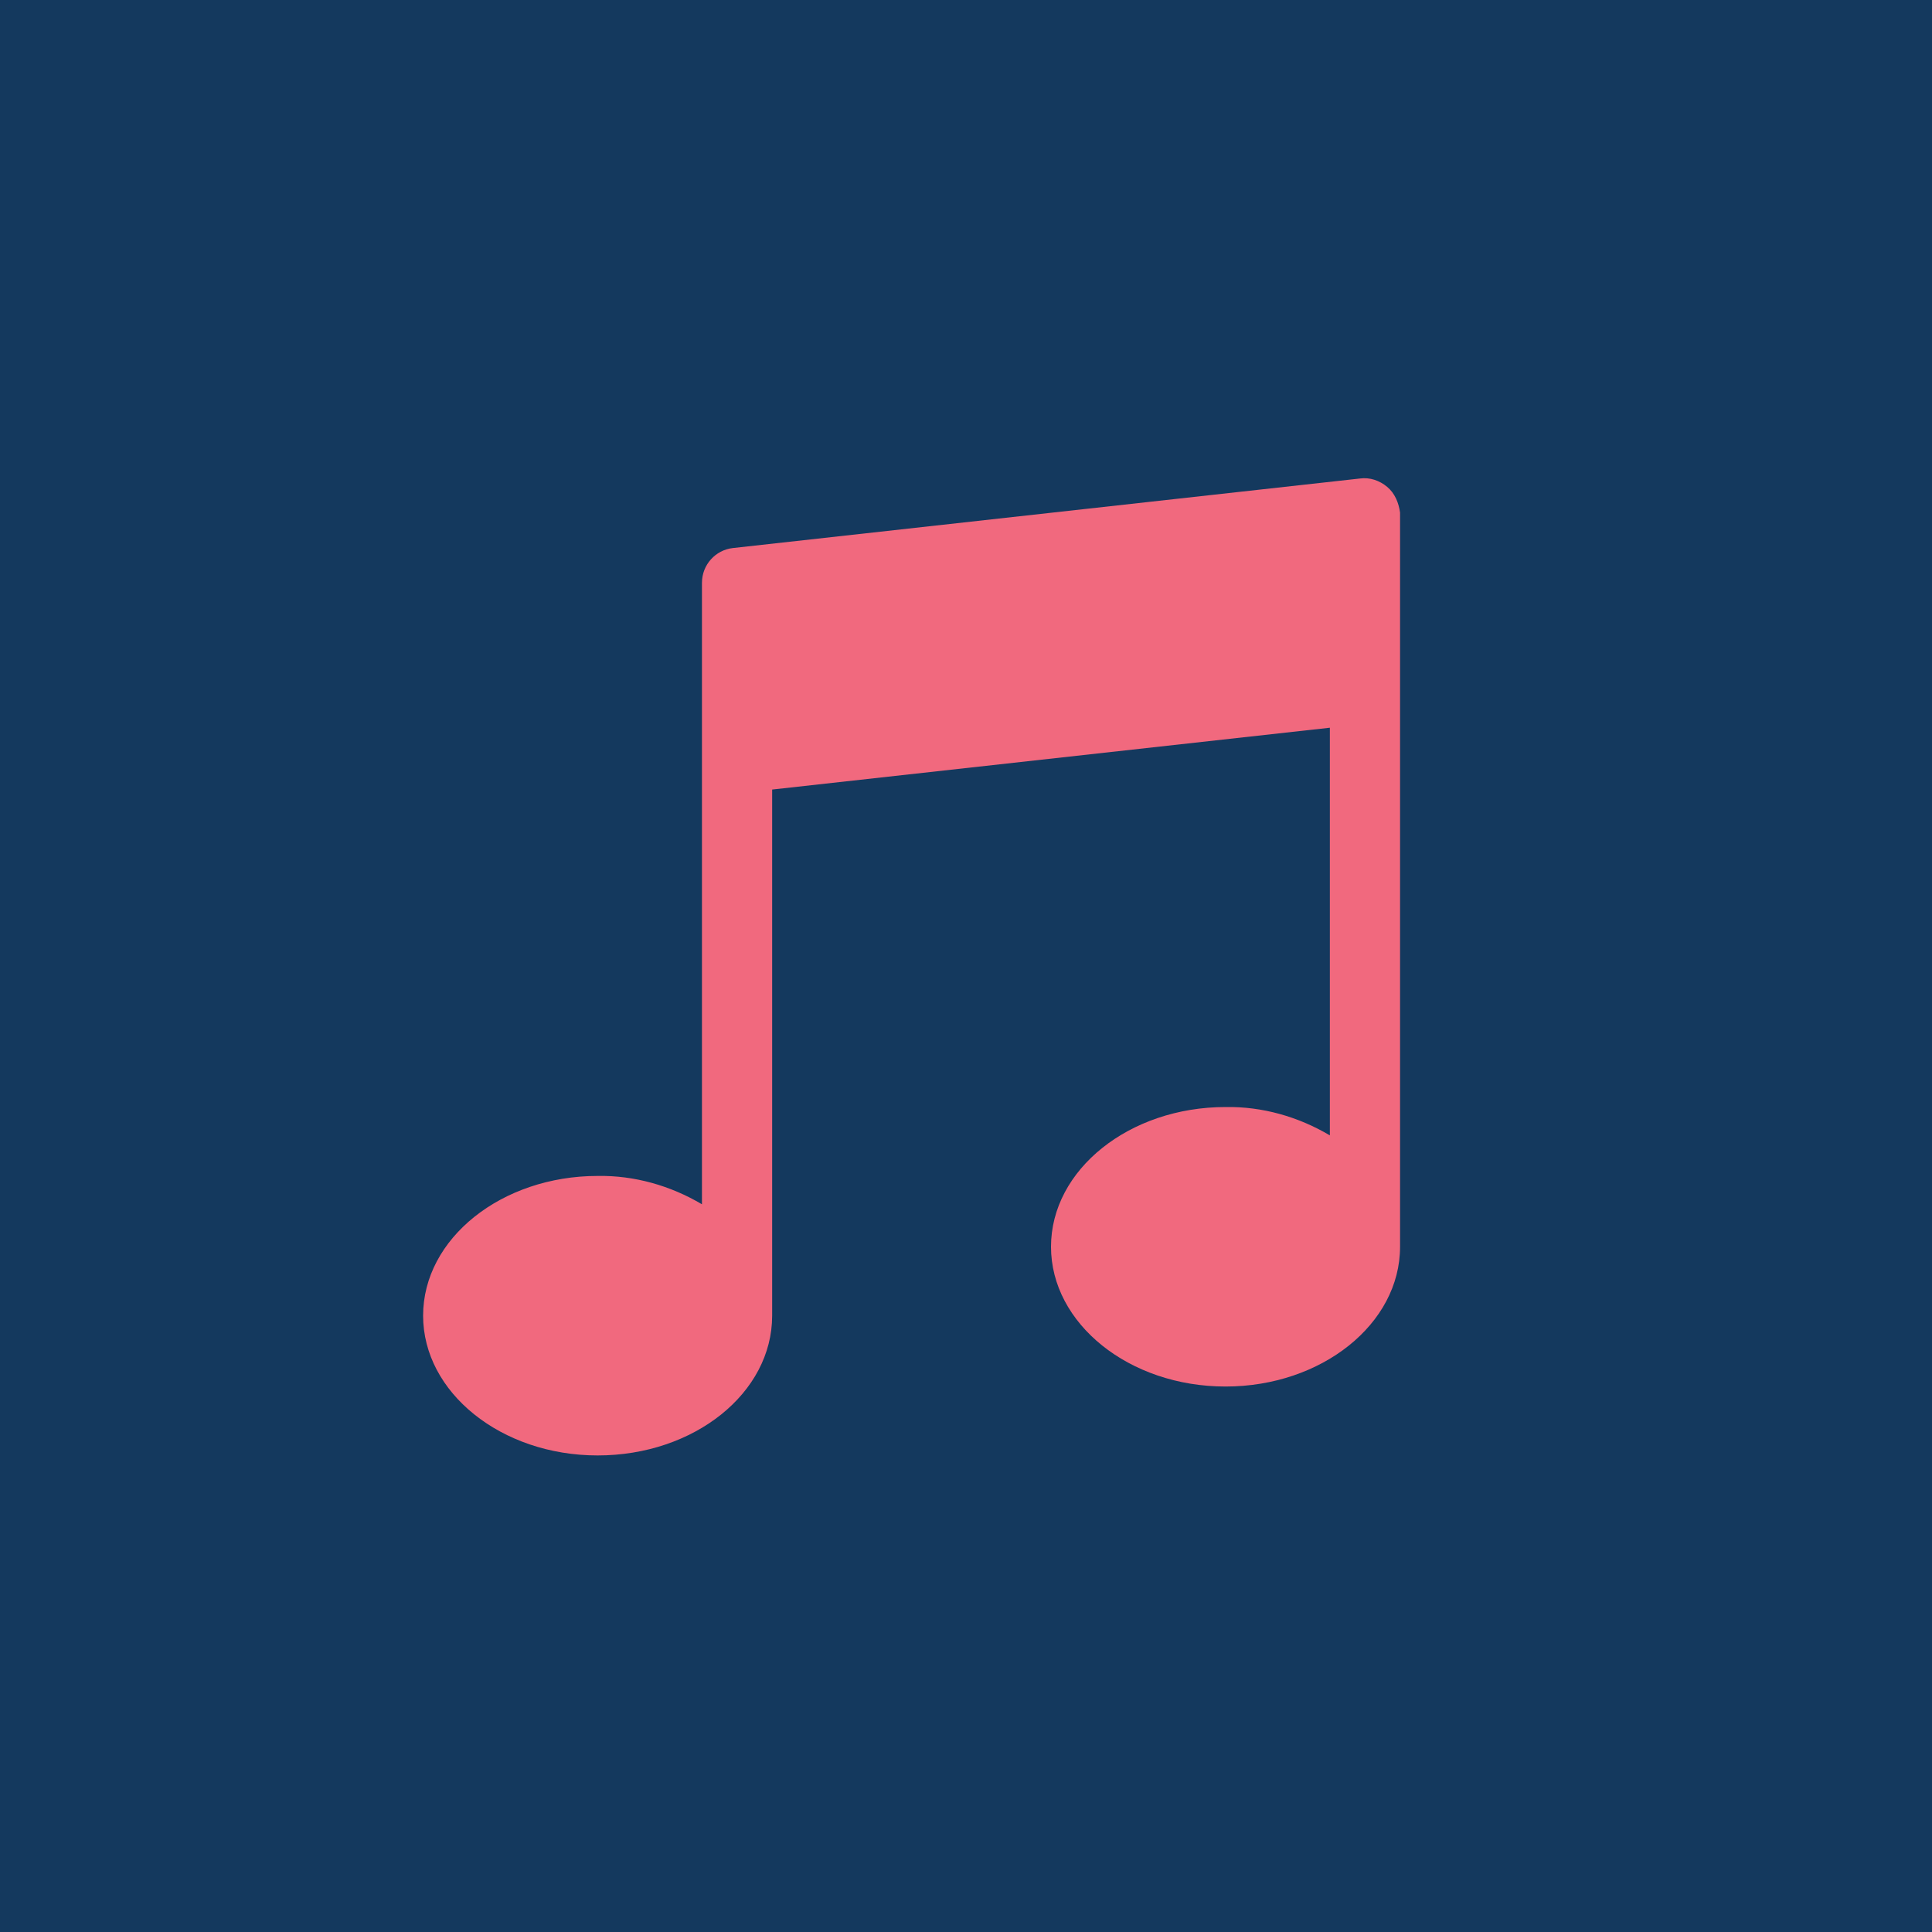 <?xml version="1.0" encoding="utf-8"?>
<!-- Generator: Adobe Illustrator 25.2.0, SVG Export Plug-In . SVG Version: 6.00 Build 0)  -->
<svg version="1.1" id="Layer_1" xmlns="http://www.w3.org/2000/svg" xmlns:xlink="http://www.w3.org/1999/xlink" x="0px" y="0px"
	 viewBox="0 0 300 300" style="enable-background:new 0 0 300 300;" xml:space="preserve">
<style type="text/css">
	.st0{fill:#14395E;}
	.st1{fill:#F1697E;}
</style>
<g>
	<rect class="st0" width="300" height="300"/>
	<g>
		<path class="st1" d="M215.4,75.6c-1.2-1-2.7-1.5-4.2-1.3l-97.4,10.8c-2.7,0.3-4.8,2.6-4.8,5.4v96.5c-4.9-2.9-10.5-4.5-16.2-4.4
			c-14.9,0-27.1,9.7-27.1,21.7c0,11.9,12.1,21.7,27.1,21.7s27.1-9.7,27.1-21.7v-81.7l86.6-9.6v63.3c-4.9-2.9-10.5-4.5-16.2-4.4
			c-14.9,0-27.1,9.7-27.1,21.7c0,11.9,12.1,21.7,27.1,21.7c14.9,0,27.1-9.7,27.1-21.7V79.6C217.2,78.1,216.6,76.6,215.4,75.6"/>
	</g>
</g>
</svg>
